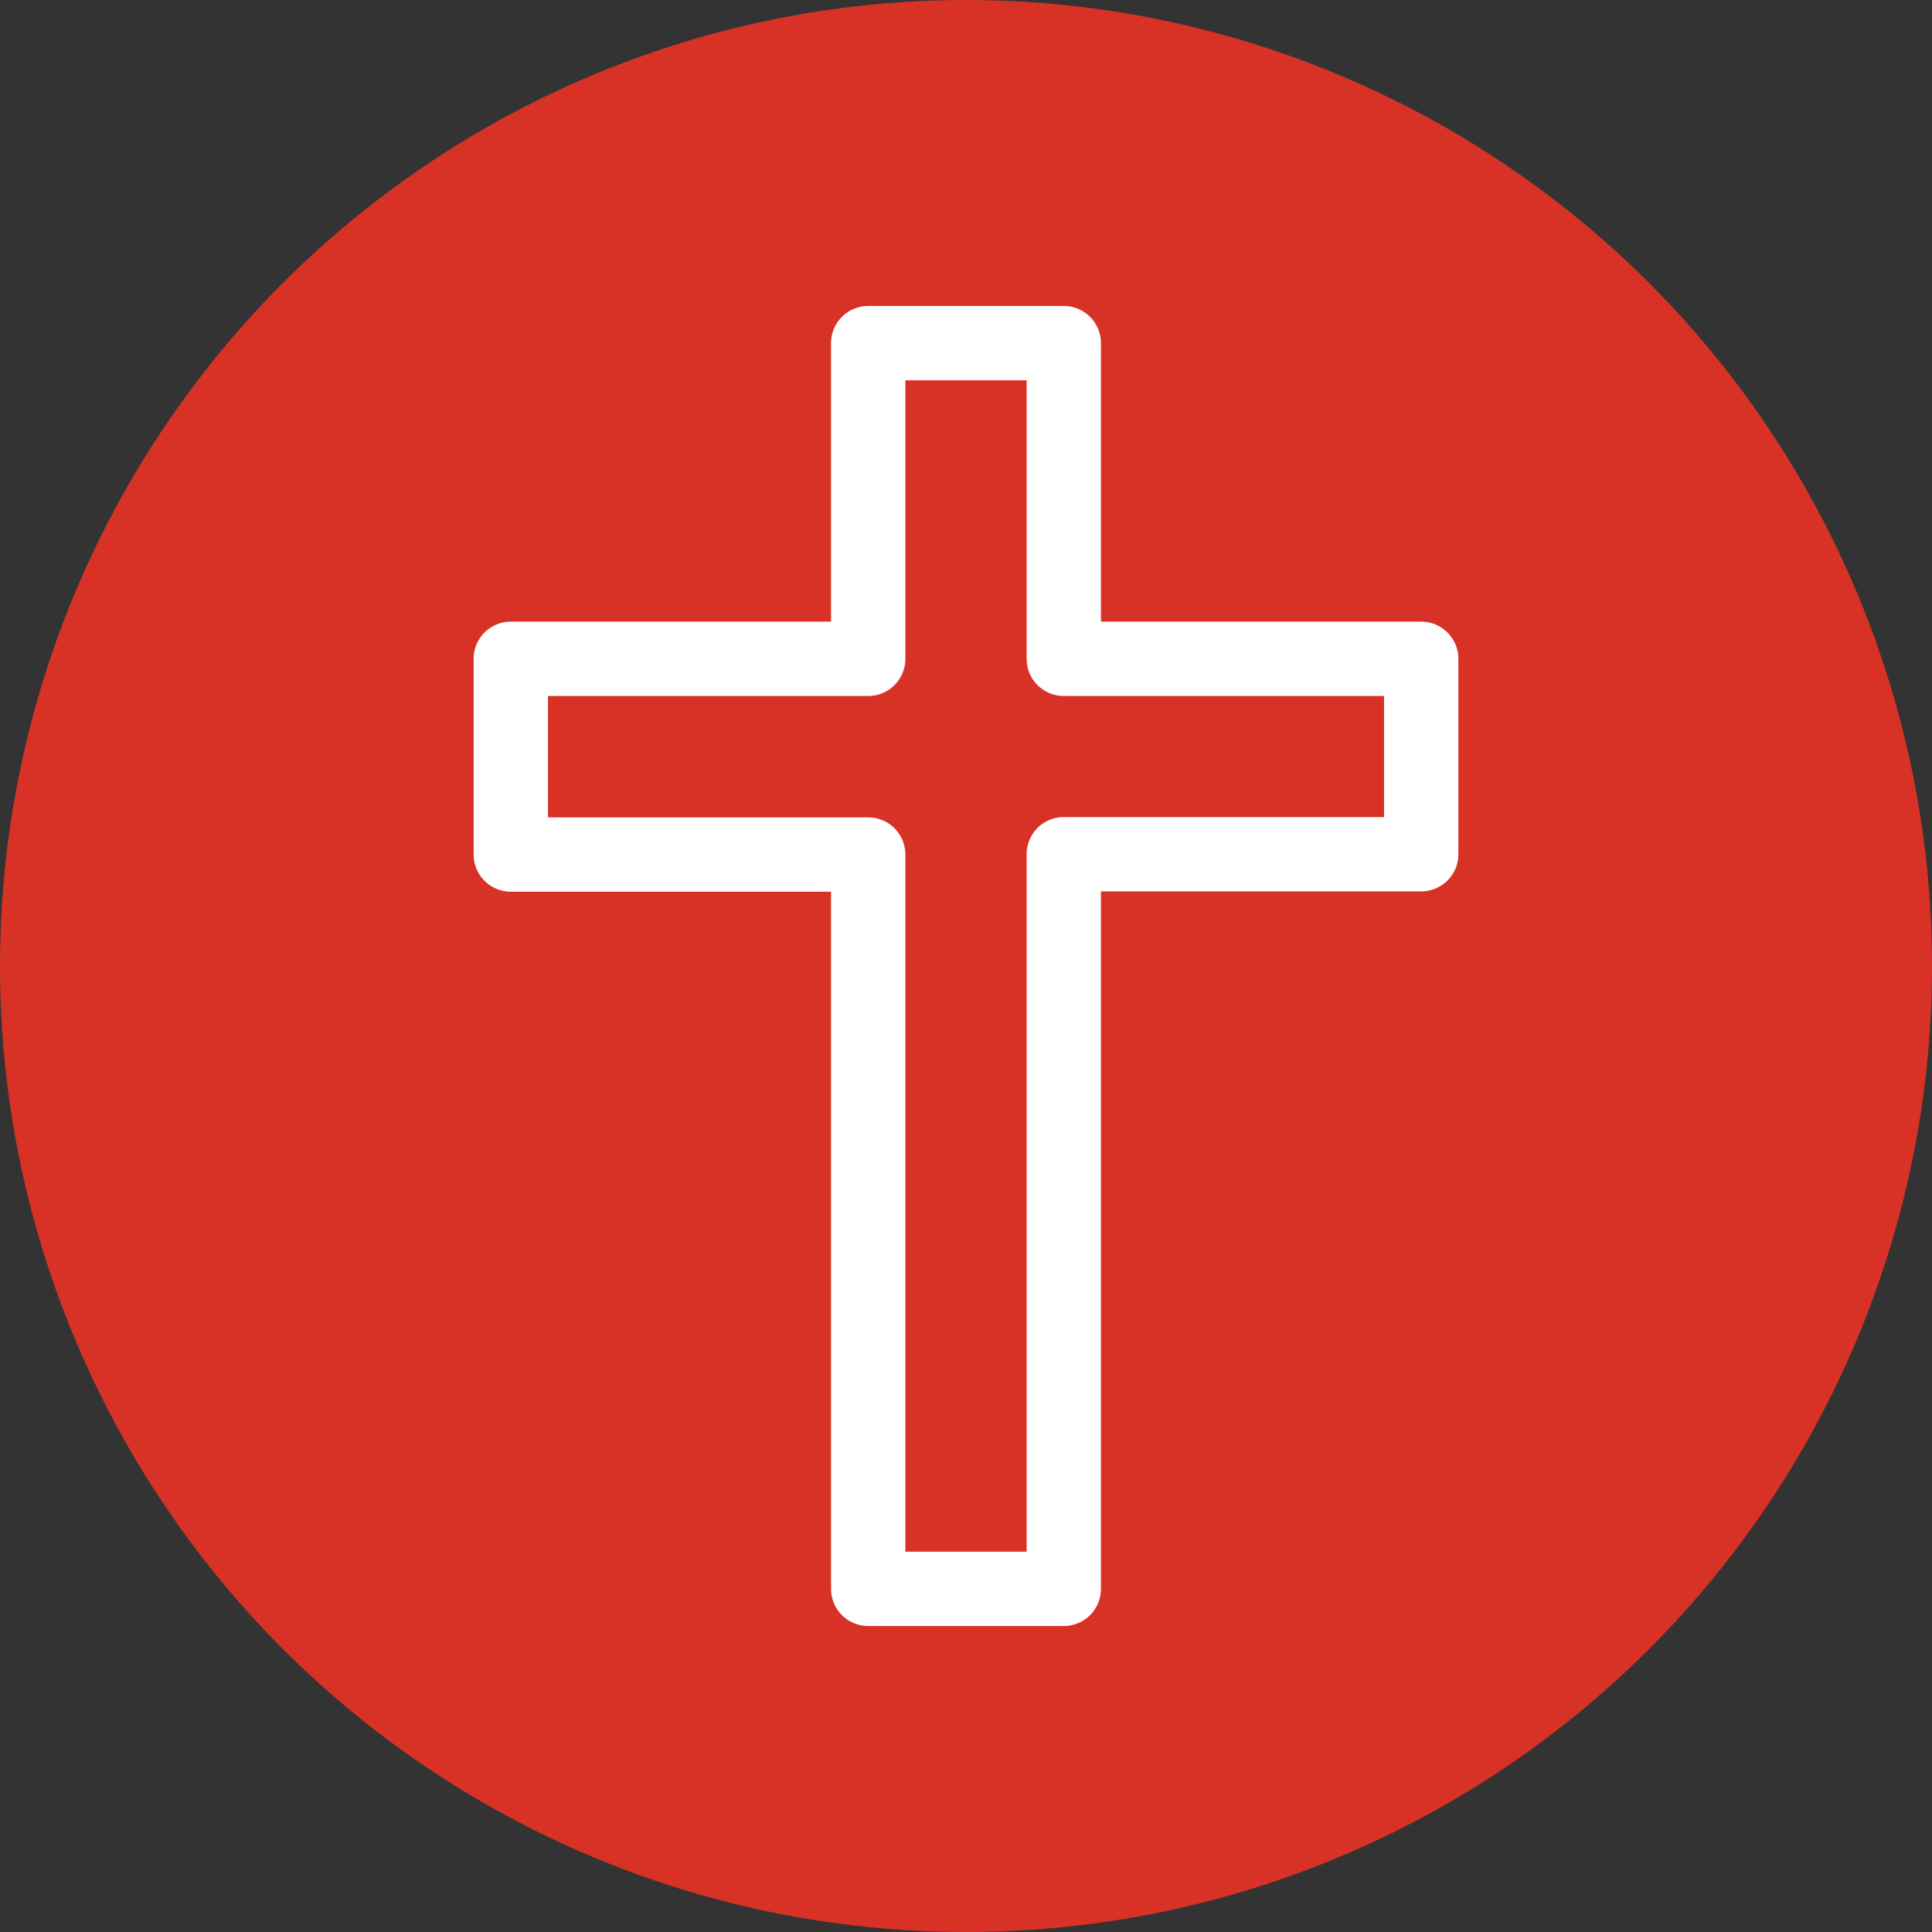 <svg id="Layer_1" data-name="Layer 1" xmlns="http://www.w3.org/2000/svg" viewBox="0 0 130 130"><rect x="0" y="0" width="130" height="130" fill="#333333" stroke="none"/><defs><style>.cls-1{fill:#d83227;}.cls-2{fill:#fff;}</style></defs><title>Cross-01</title><circle class="cls-1" cx="65" cy="65" r="65"/><path class="cls-2" d="M71.58,109.41H58.42a2.5,2.5,0,0,1-2.5-2.5V60H34.37a2.5,2.5,0,0,1-2.5-2.5V44.33a2.5,2.5,0,0,1,2.5-2.5H55.92V23.09a2.5,2.5,0,0,1,2.5-2.5H71.58a2.5,2.5,0,0,1,2.5,2.5V41.83H95.63a2.5,2.5,0,0,1,2.5,2.5V57.48a2.5,2.5,0,0,1-2.5,2.5H74.08v46.93A2.5,2.5,0,0,1,71.58,109.41Zm-10.66-5h8.16V57.48a2.5,2.5,0,0,1,2.5-2.5H93.13V46.83H71.58a2.5,2.5,0,0,1-2.5-2.5V25.59H60.92V44.33a2.5,2.5,0,0,1-2.5,2.5H36.87V55H58.42a2.5,2.5,0,0,1,2.5,2.5Z"/></svg>